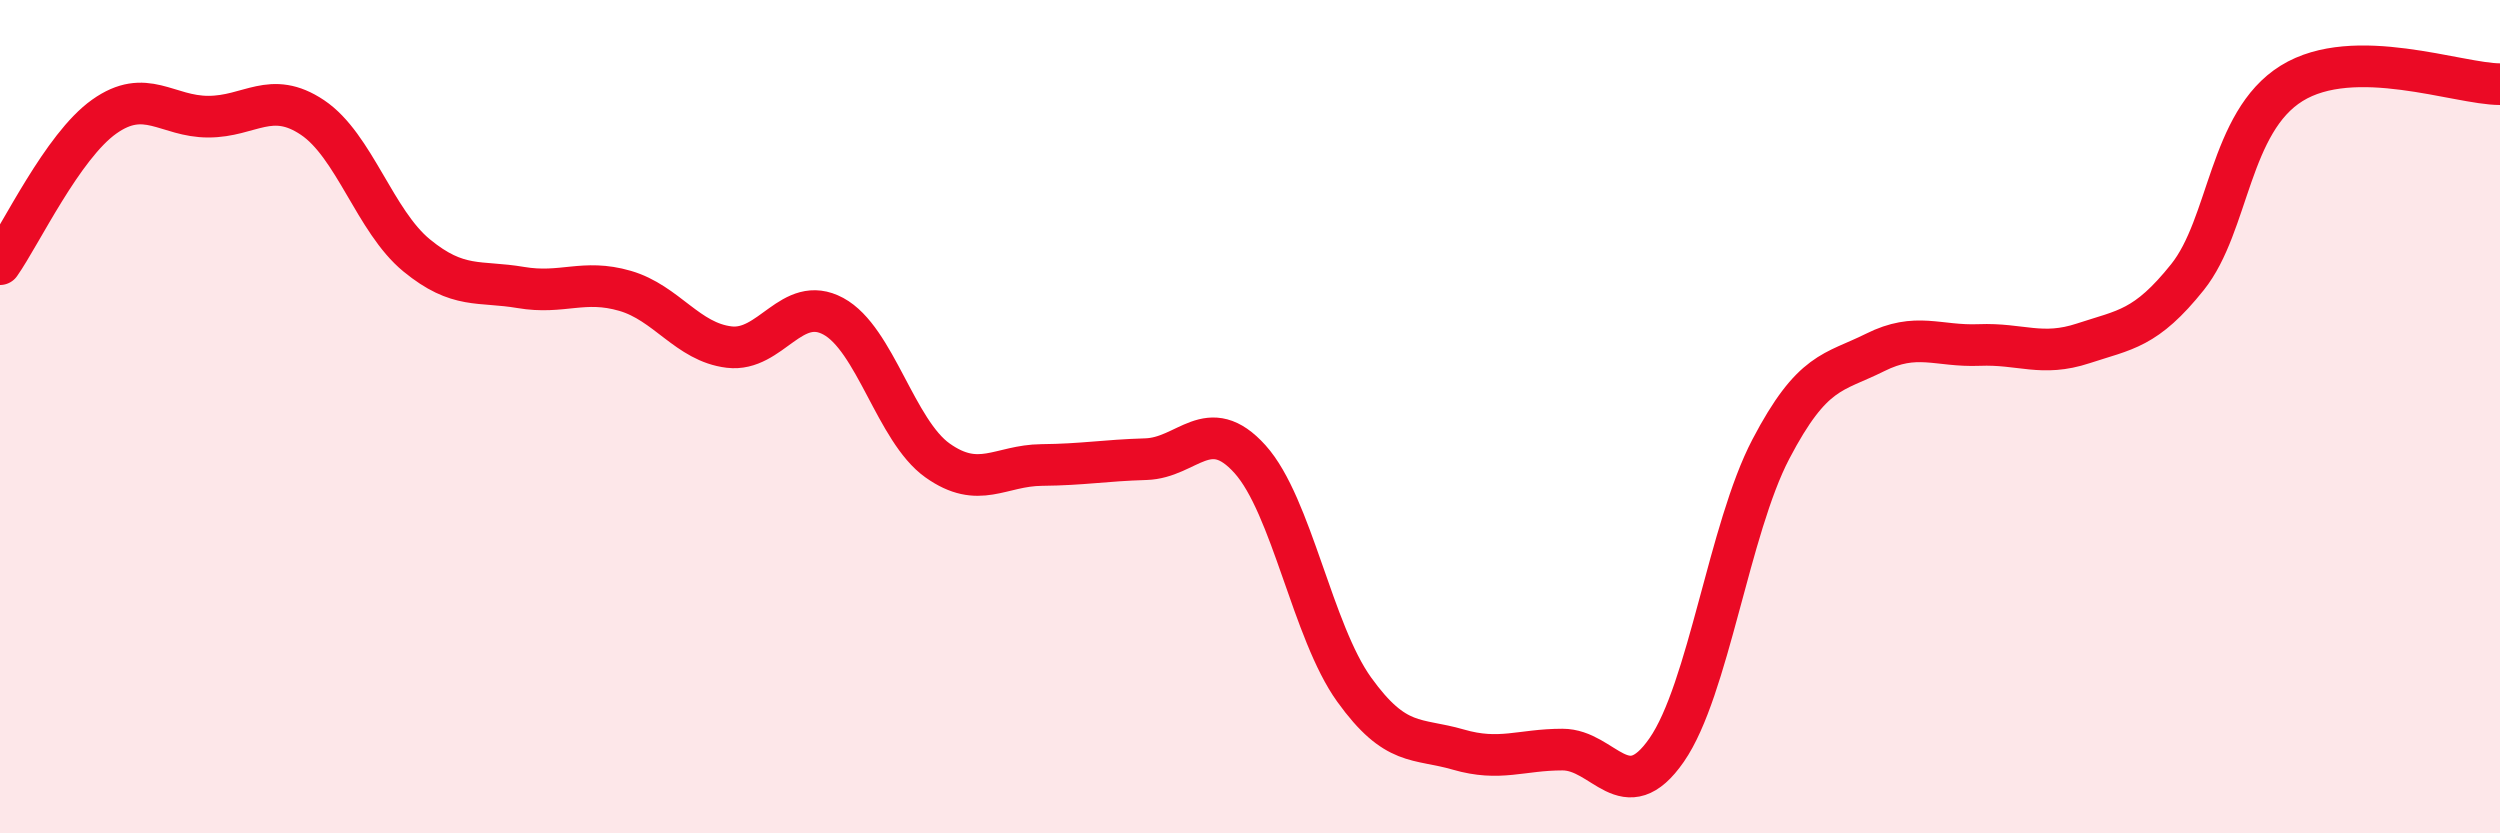 
    <svg width="60" height="20" viewBox="0 0 60 20" xmlns="http://www.w3.org/2000/svg">
      <path
        d="M 0,6.34 C 0.5,5.63 1.5,3.51 2.5,2.8 C 3.5,2.09 4,2.8 5,2.8 C 6,2.8 6.5,2.15 7.5,2.82 C 8.5,3.49 9,5.31 10,6.13 C 11,6.95 11.5,6.73 12.5,6.9 C 13.5,7.07 14,6.69 15,6.98 C 16,7.27 16.5,8.21 17.5,8.33 C 18.5,8.45 19,7.05 20,7.59 C 21,8.13 21.5,10.34 22.5,11.05 C 23.5,11.76 24,11.17 25,11.16 C 26,11.15 26.5,11.05 27.5,11.02 C 28.5,10.99 29,9.91 30,11.02 C 31,12.13 31.5,15.16 32.5,16.55 C 33.5,17.94 34,17.7 35,17.99 C 36,18.28 36.5,17.99 37.5,17.99 C 38.5,17.99 39,19.44 40,18 C 41,16.56 41.5,12.69 42.5,10.78 C 43.5,8.87 44,8.96 45,8.46 C 46,7.96 46.5,8.32 47.5,8.28 C 48.5,8.24 49,8.57 50,8.24 C 51,7.91 51.5,7.9 52.5,6.65 C 53.5,5.4 53.5,2.93 55,2 C 56.5,1.07 59,2.02 60,2.02L60 20L0 20Z"
        fill="#EB0A25"
        opacity="0.1"
        stroke-linecap="round"
        stroke-linejoin="round"
      />
      <path
        d="M 0,6.34 C 0.5,5.63 1.5,3.51 2.5,2.8 C 3.5,2.09 4,2.8 5,2.8 C 6,2.8 6.5,2.15 7.5,2.82 C 8.5,3.49 9,5.31 10,6.13 C 11,6.95 11.5,6.73 12.5,6.9 C 13.5,7.07 14,6.69 15,6.98 C 16,7.27 16.5,8.21 17.5,8.33 C 18.5,8.45 19,7.05 20,7.59 C 21,8.13 21.5,10.34 22.5,11.05 C 23.5,11.76 24,11.17 25,11.16 C 26,11.15 26.5,11.05 27.5,11.02 C 28.5,10.99 29,9.91 30,11.02 C 31,12.13 31.5,15.16 32.5,16.55 C 33.5,17.94 34,17.7 35,17.99 C 36,18.28 36.5,17.99 37.5,17.99 C 38.5,17.99 39,19.44 40,18 C 41,16.56 41.5,12.69 42.5,10.78 C 43.5,8.87 44,8.96 45,8.46 C 46,7.96 46.5,8.32 47.5,8.28 C 48.5,8.24 49,8.57 50,8.24 C 51,7.91 51.5,7.9 52.5,6.65 C 53.5,5.4 53.5,2.93 55,2 C 56.5,1.07 59,2.02 60,2.02"
        stroke="#EB0A25"
        stroke-width="1"
        fill="none"
        stroke-linecap="round"
        stroke-linejoin="round"
      />
    </svg>
  